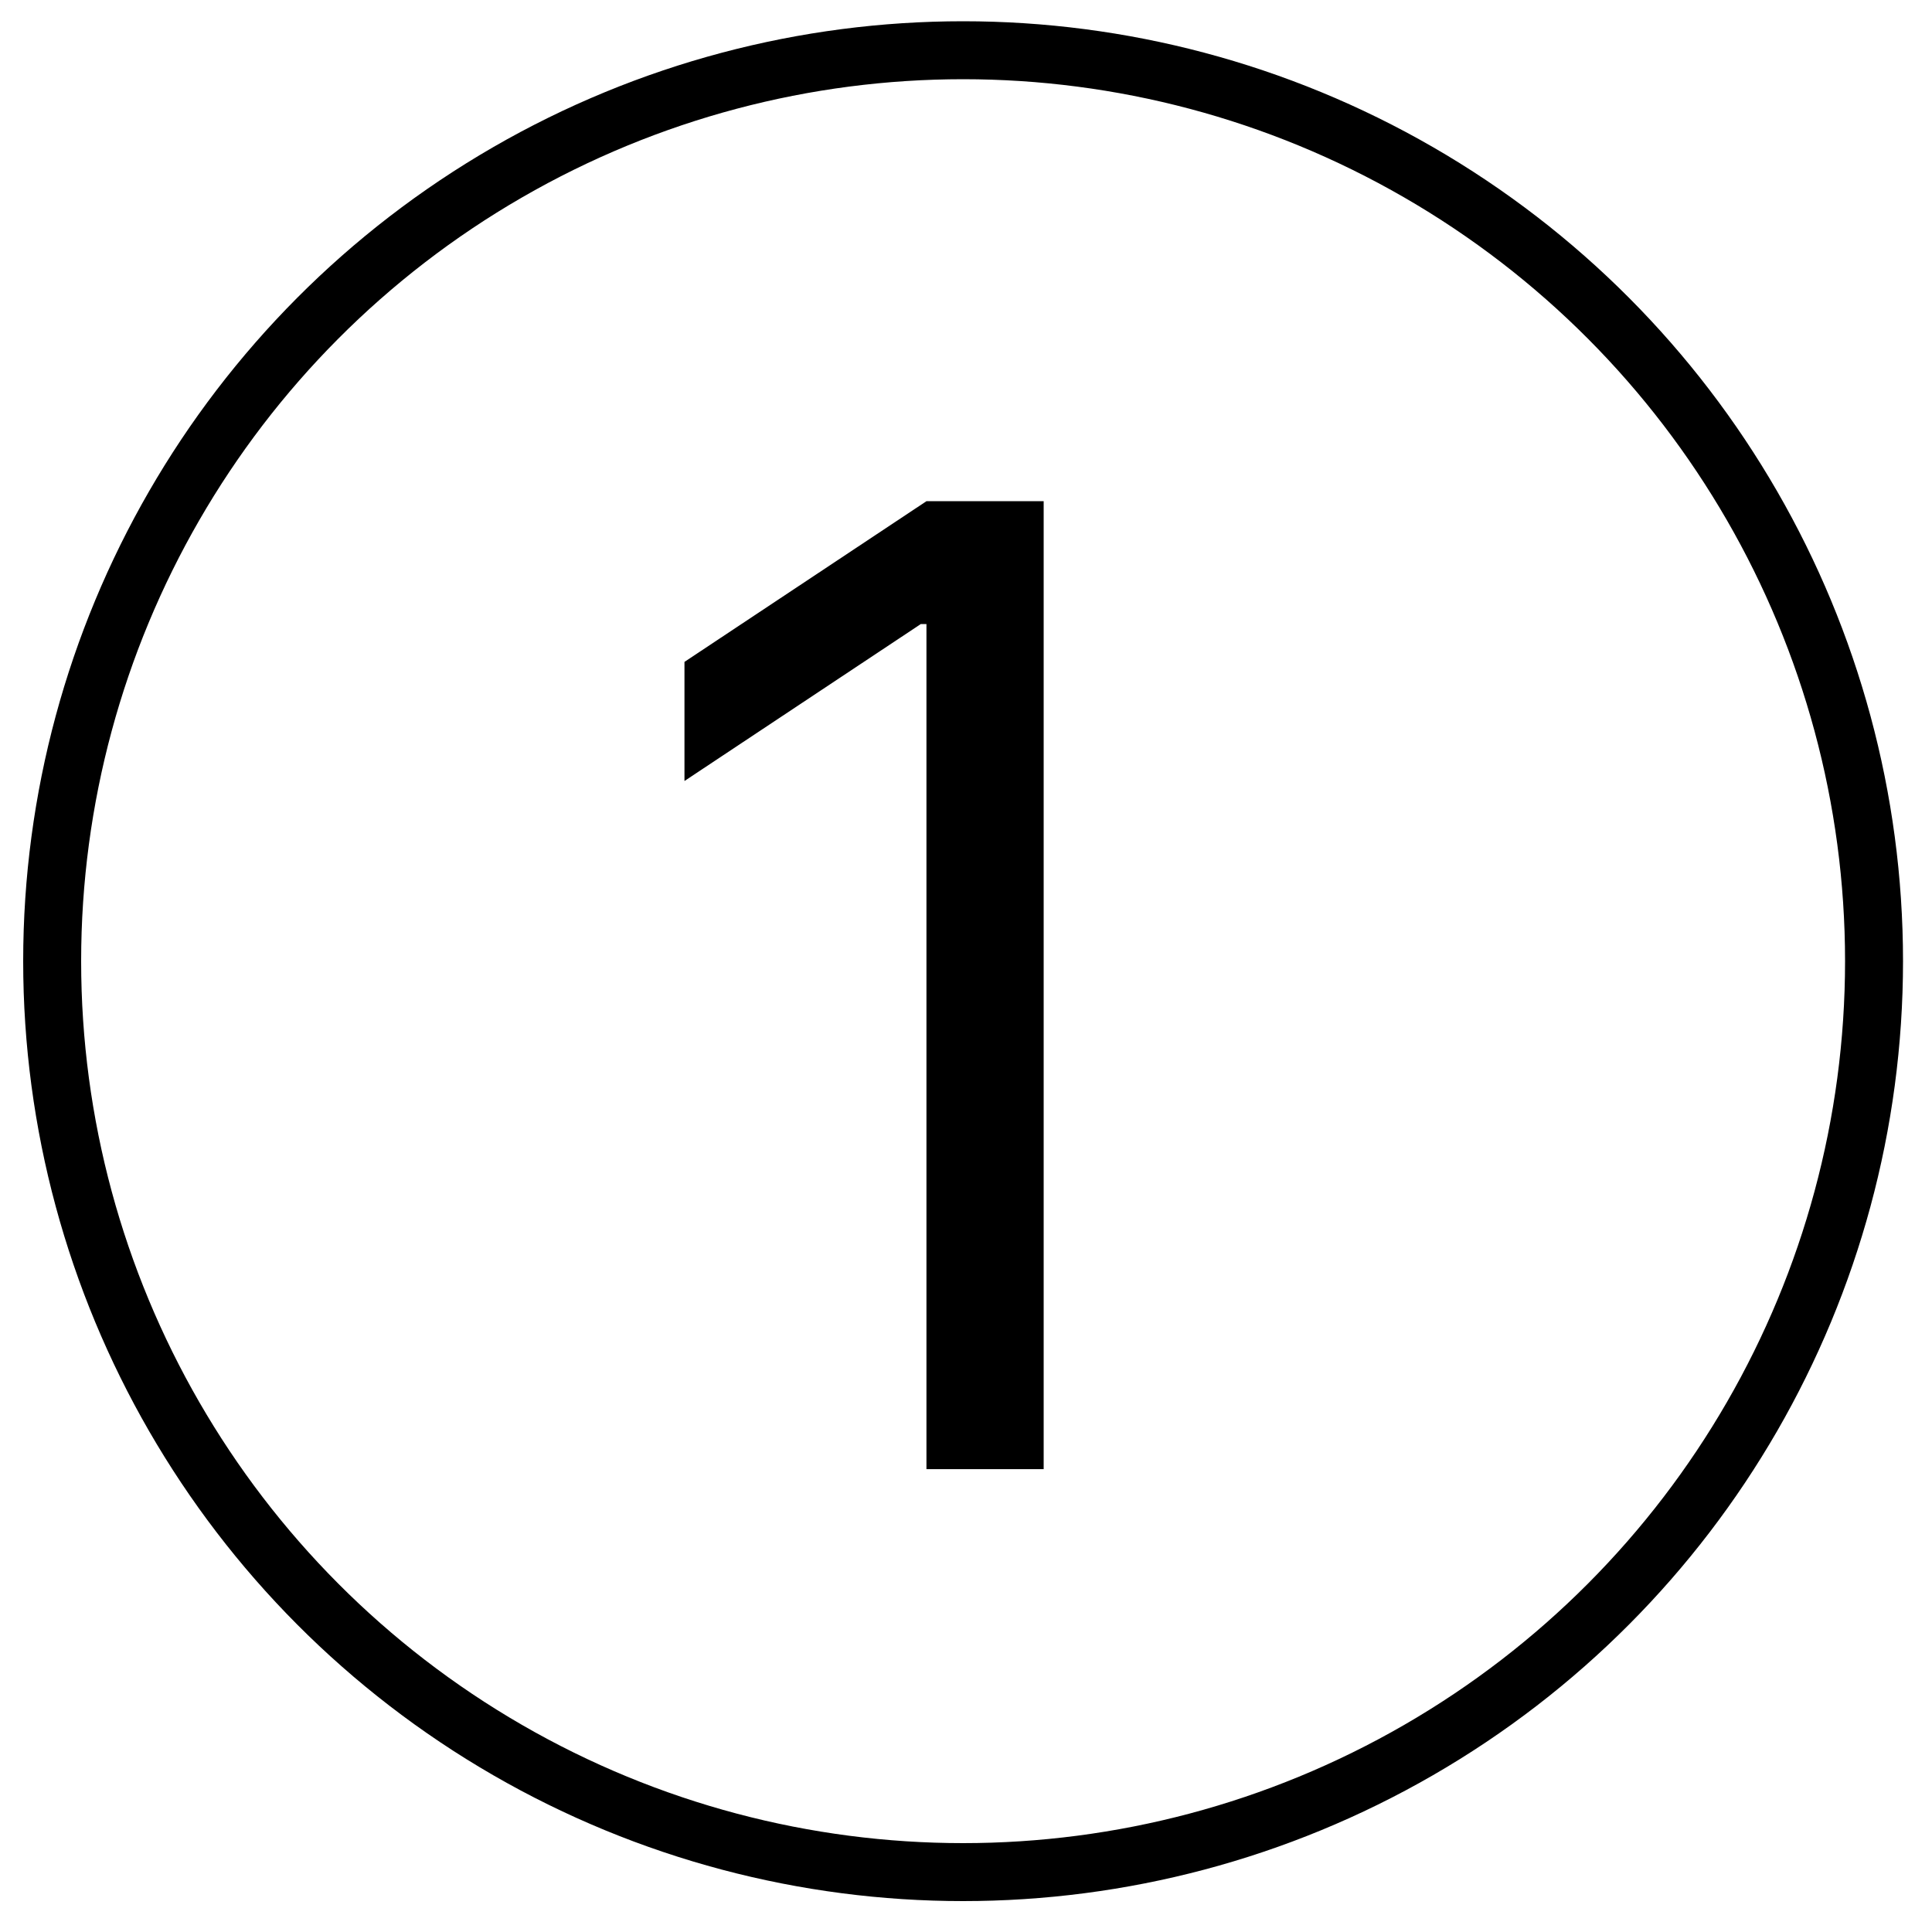 <?xml version="1.0" encoding="utf-8"?>
<!-- Generator: Adobe Illustrator 27.2.0, SVG Export Plug-In . SVG Version: 6.00 Build 0)  -->
<svg version="1.1" id="Lag_1" xmlns="http://www.w3.org/2000/svg" xmlns:xlink="http://www.w3.org/1999/xlink" x="0px" y="0px"
	 viewBox="0 0 1000 1000" style="enable-background:new 0 0 1000 1000;" xml:space="preserve">
<style type="text/css">
	.st0{fill:none;stroke:#000000;stroke-width:30;stroke-miterlimit:10;}
</style>
<circle class="st0" cx="498.5" cy="497.5" r="471.5"/>
<g>
	<g>
		<path d="M540.2,259.42v501h-60.67V323.02h-2.94l-122.31,81.22v-61.65l125.25-83.17H540.2z"/>
	</g>
</g>
</svg>
